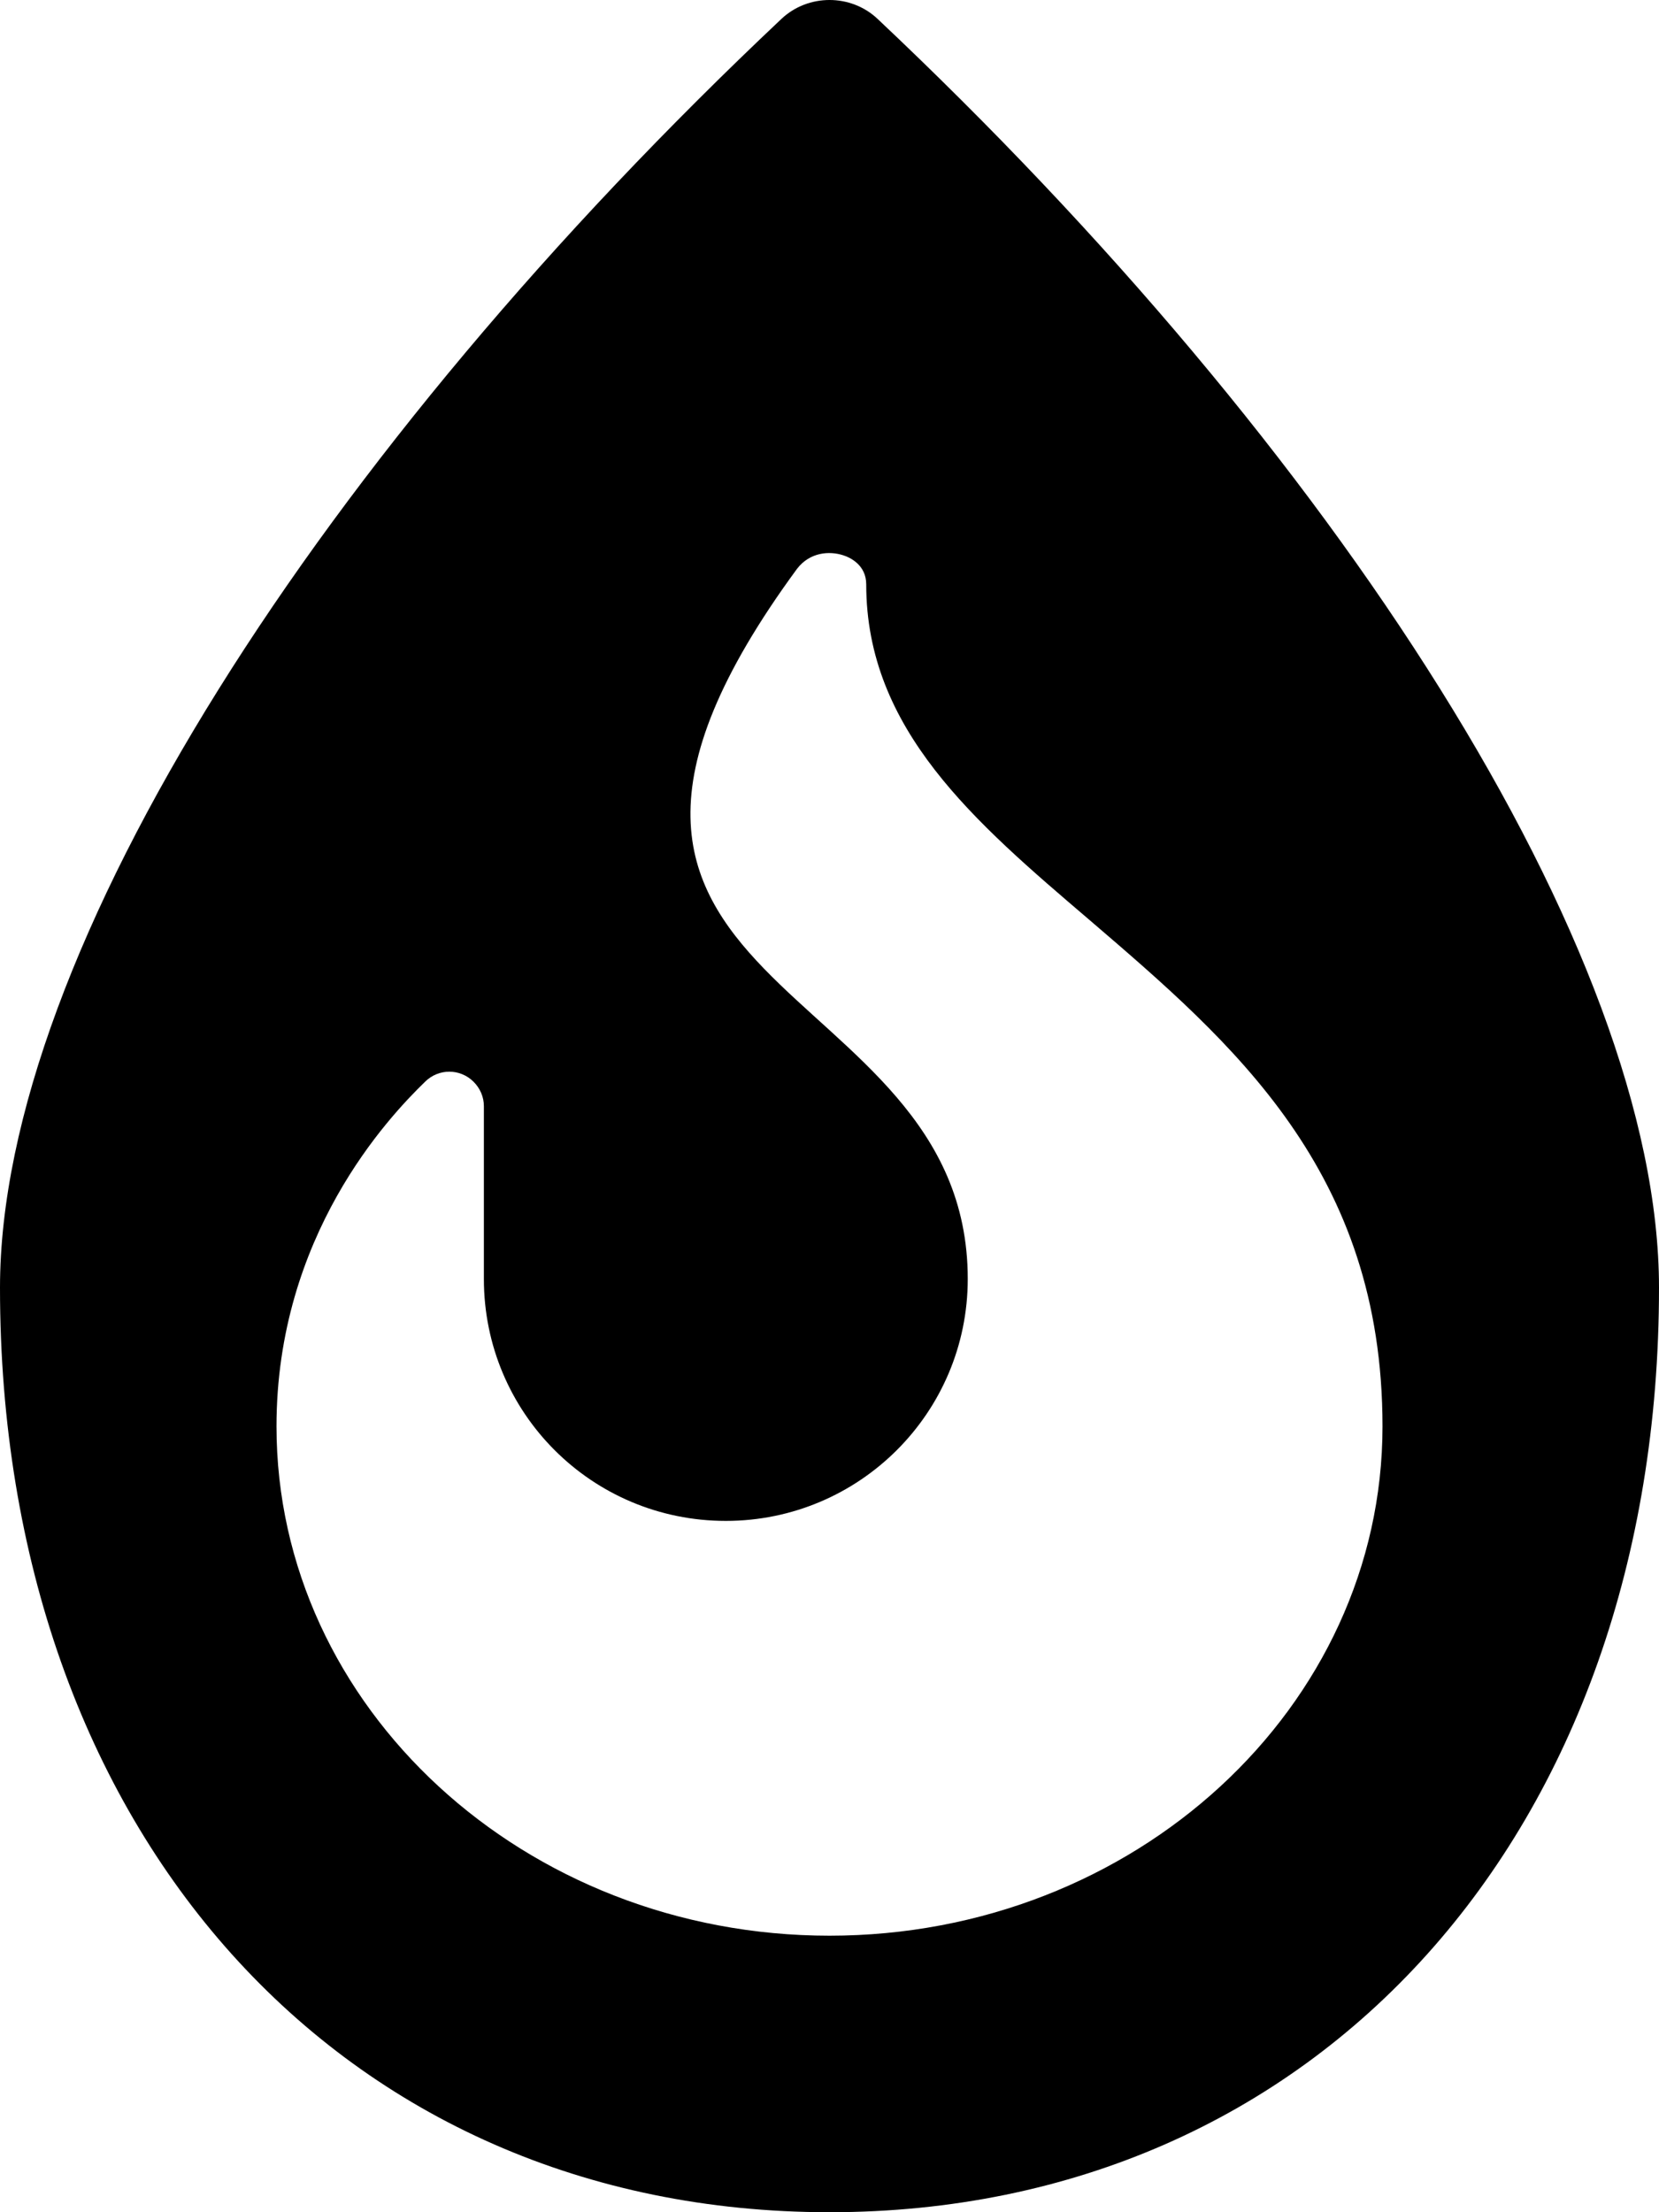 <?xml version="1.0" encoding="UTF-8"?> <svg xmlns="http://www.w3.org/2000/svg" viewBox="0 0 384 512"><path d="M203.119 4.364C196.94 -1.458 187.057 -1.453 180.879 4.37C74.519 104.622 0 220.178 0 298.042C0 423.989 79 512 192 512S384 423.989 384 298.042C384 219.945 309.035 104.166 203.119 4.364ZM192 448C121.375 448 64 395.125 64 330.125C64 286.001 89.875 258.625 98.375 250.375C101.5 247.25 106.5 247.25 109.625 250.375C111.125 251.875 112 253.875 112 256V296C112 327 137 352 168 352C198.875 352 224 327 224 296C224 224 111.375 231.25 184.5 131.625C187.5 127.75 192 127.5 195.125 128.5C196.75 129 200.5 130.75 200.5 135.25C200.5 168.875 225.625 190.25 252.125 212.875C285.5 241.5 320 271 320 330.125C320 395.125 262.625 448 192 448Z"></path></svg> 